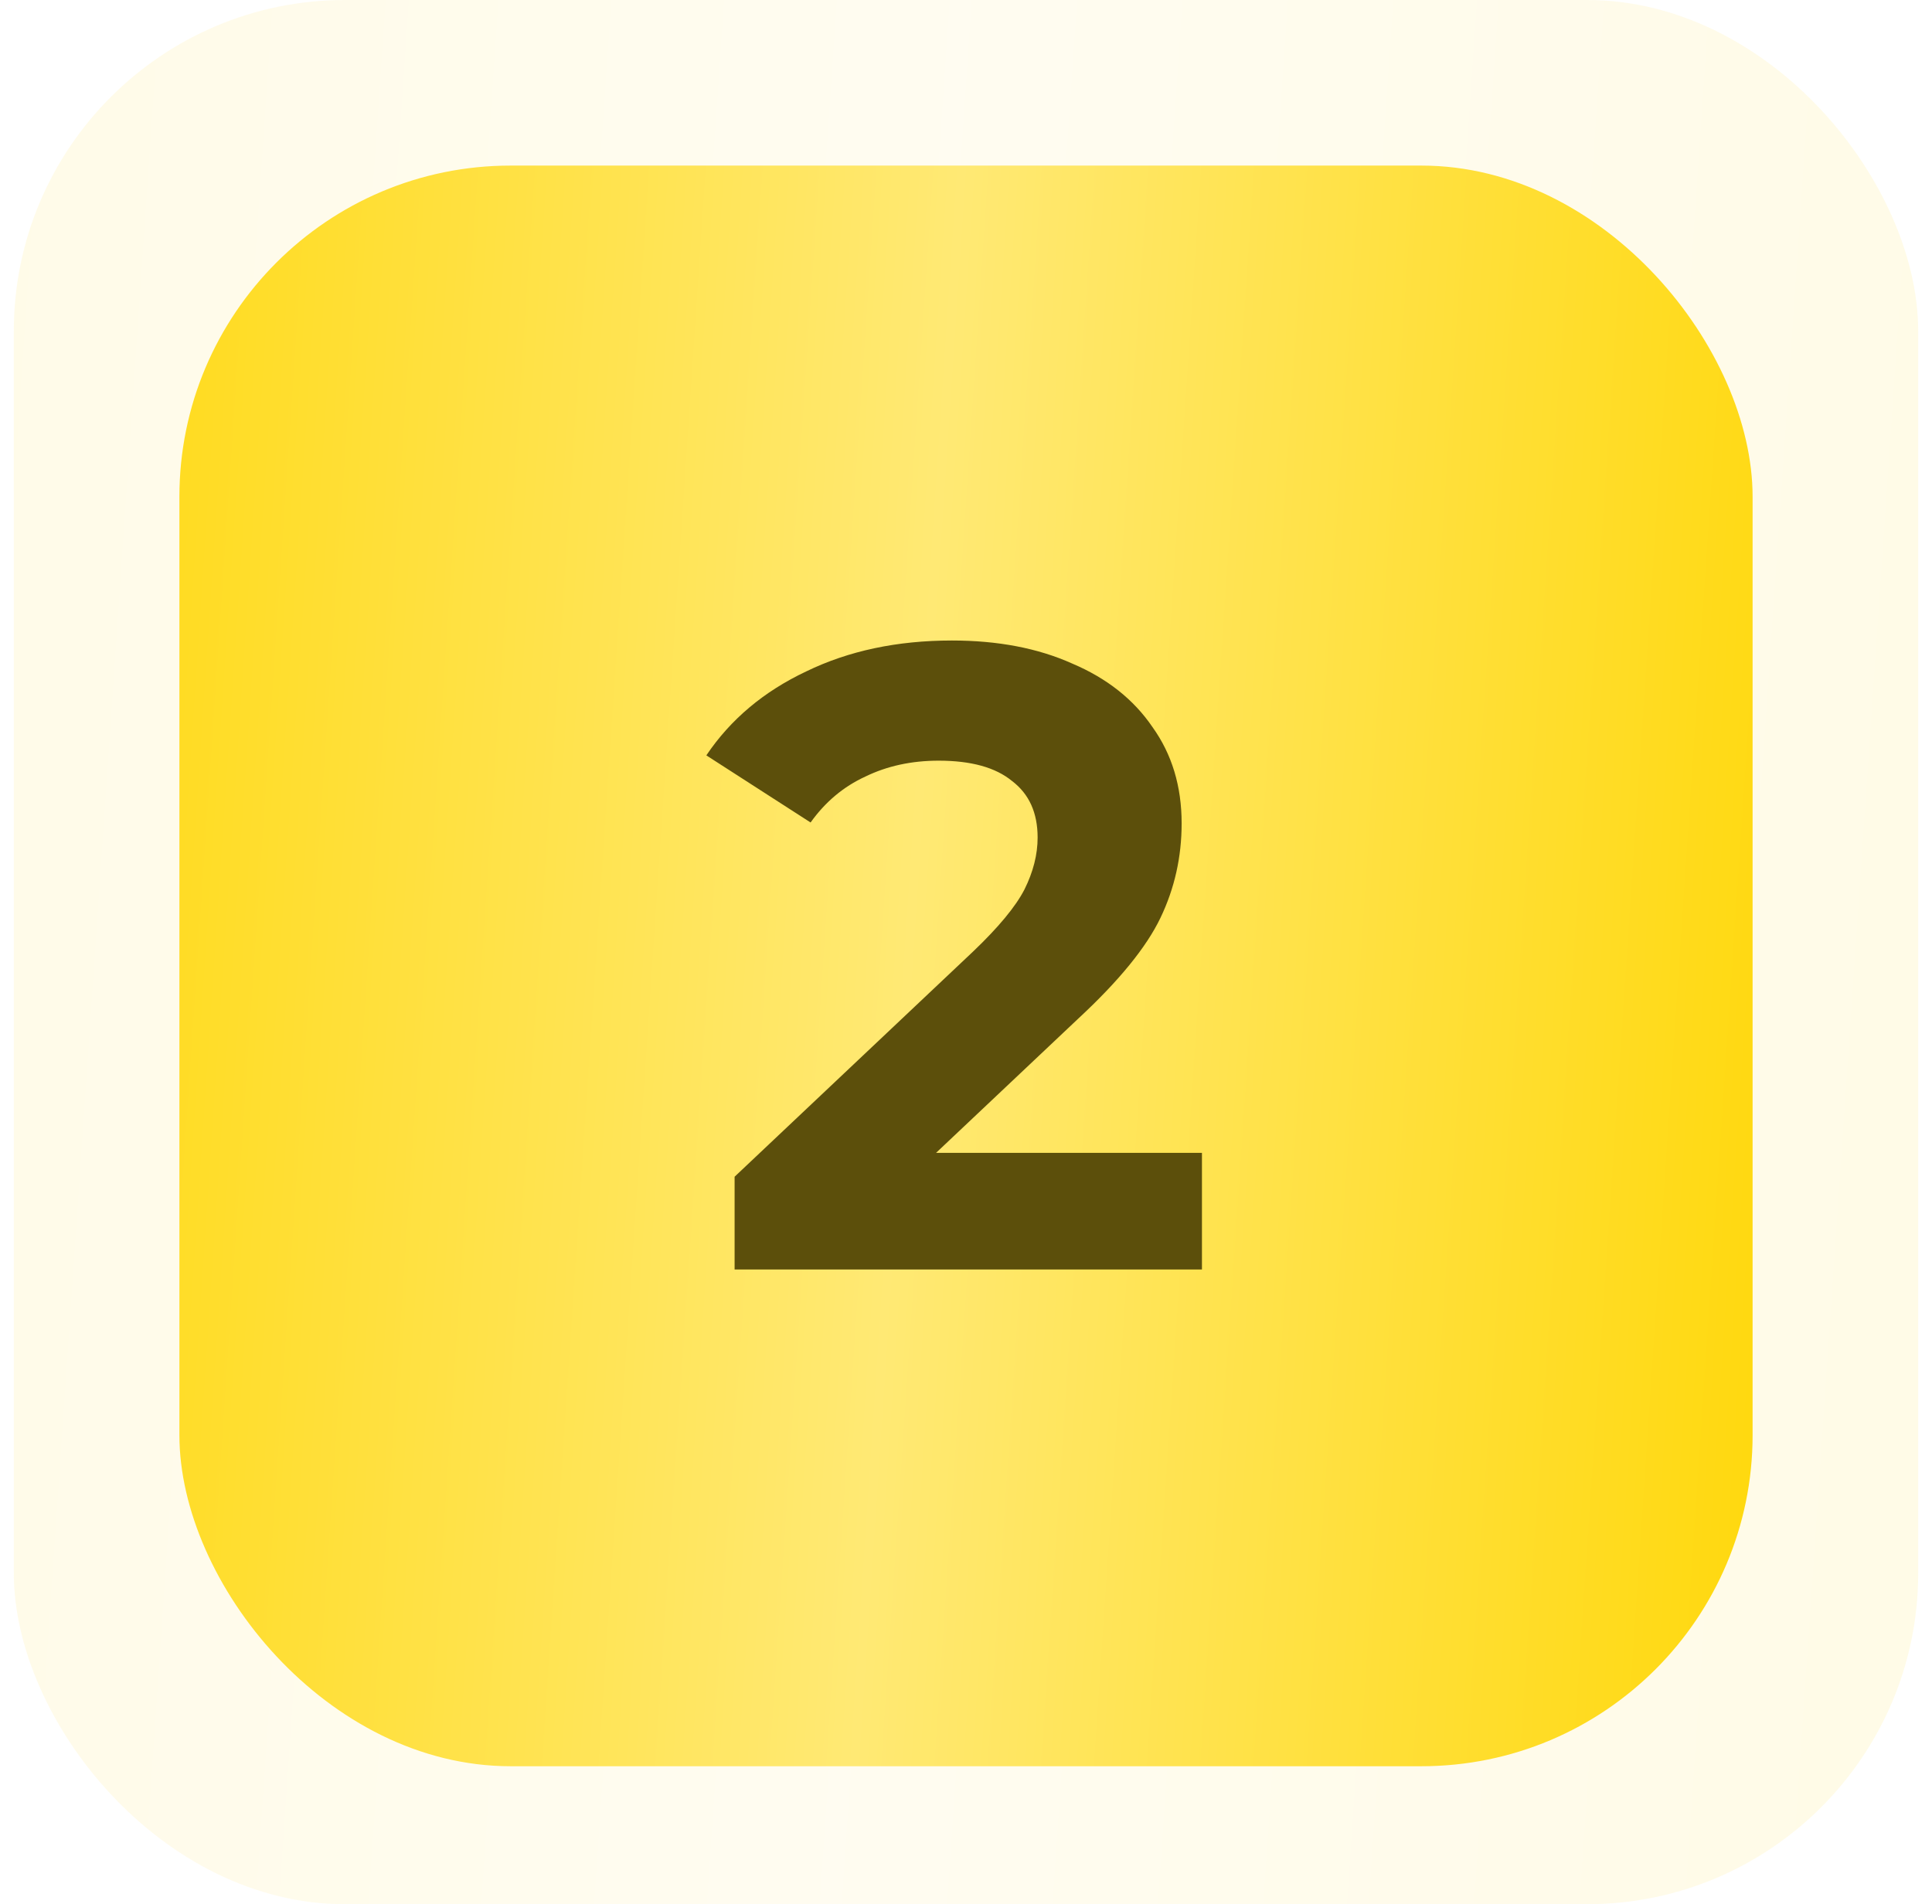 <?xml version="1.0" encoding="UTF-8"?> <svg xmlns="http://www.w3.org/2000/svg" width="70" height="69" viewBox="0 0 70 69" fill="none"> <g filter="url(#filter0_b_213_288)"> <rect x="0.5" width="69" height="69" rx="12" fill="url(#paint0_linear_213_288)" fill-opacity="0.1"></rect> </g> <rect x="6.5" y="6" width="57" height="58" rx="12" fill="url(#paint1_linear_213_288)"></rect> <path d="M43.549 41.775V46H26.616V42.639L35.259 34.477C36.176 33.602 36.795 32.855 37.115 32.236C37.435 31.596 37.595 30.966 37.595 30.348C37.595 29.451 37.286 28.768 36.667 28.299C36.07 27.808 35.184 27.563 34.01 27.563C33.029 27.563 32.143 27.755 31.354 28.139C30.564 28.502 29.902 29.056 29.369 29.803L25.592 27.371C26.467 26.069 27.673 25.055 29.209 24.33C30.745 23.583 32.506 23.209 34.49 23.209C36.155 23.209 37.606 23.487 38.844 24.042C40.103 24.575 41.074 25.343 41.757 26.346C42.461 27.328 42.813 28.491 42.813 29.835C42.813 31.052 42.557 32.193 42.045 33.26C41.533 34.327 40.54 35.544 39.068 36.909L33.914 41.775H43.549Z" fill="#5C4F0B"></path> <defs> <filter id="filter0_b_213_288" x="-44.566" y="-45.067" width="159.133" height="159.133" filterUnits="userSpaceOnUse" color-interpolation-filters="sRGB"> <feFlood flood-opacity="0" result="BackgroundImageFix"></feFlood> <feGaussianBlur in="BackgroundImageFix" stdDeviation="22.533"></feGaussianBlur> <feComposite in2="SourceAlpha" operator="in" result="effect1_backgroundBlur_213_288"></feComposite> <feBlend mode="normal" in="SourceGraphic" in2="effect1_backgroundBlur_213_288" result="shape"></feBlend> </filter> <linearGradient id="paint0_linear_213_288" x1="74.41" y1="69" x2="-16.881" y2="62.766" gradientUnits="userSpaceOnUse"> <stop stop-color="#D9D9D9"></stop> <stop offset="0" stop-color="#FFD600"></stop> <stop offset="0.483" stop-color="#FFE974"></stop> <stop offset="1" stop-color="#FFD600"></stop> </linearGradient> <linearGradient id="paint1_linear_213_288" x1="67.557" y1="64" x2="-7.87" y2="58.938" gradientUnits="userSpaceOnUse"> <stop stop-color="#D9D9D9"></stop> <stop offset="0" stop-color="#FFD600"></stop> <stop offset="0.483" stop-color="#FFE974"></stop> <stop offset="1" stop-color="#FFD600"></stop> </linearGradient> </defs> </svg> 